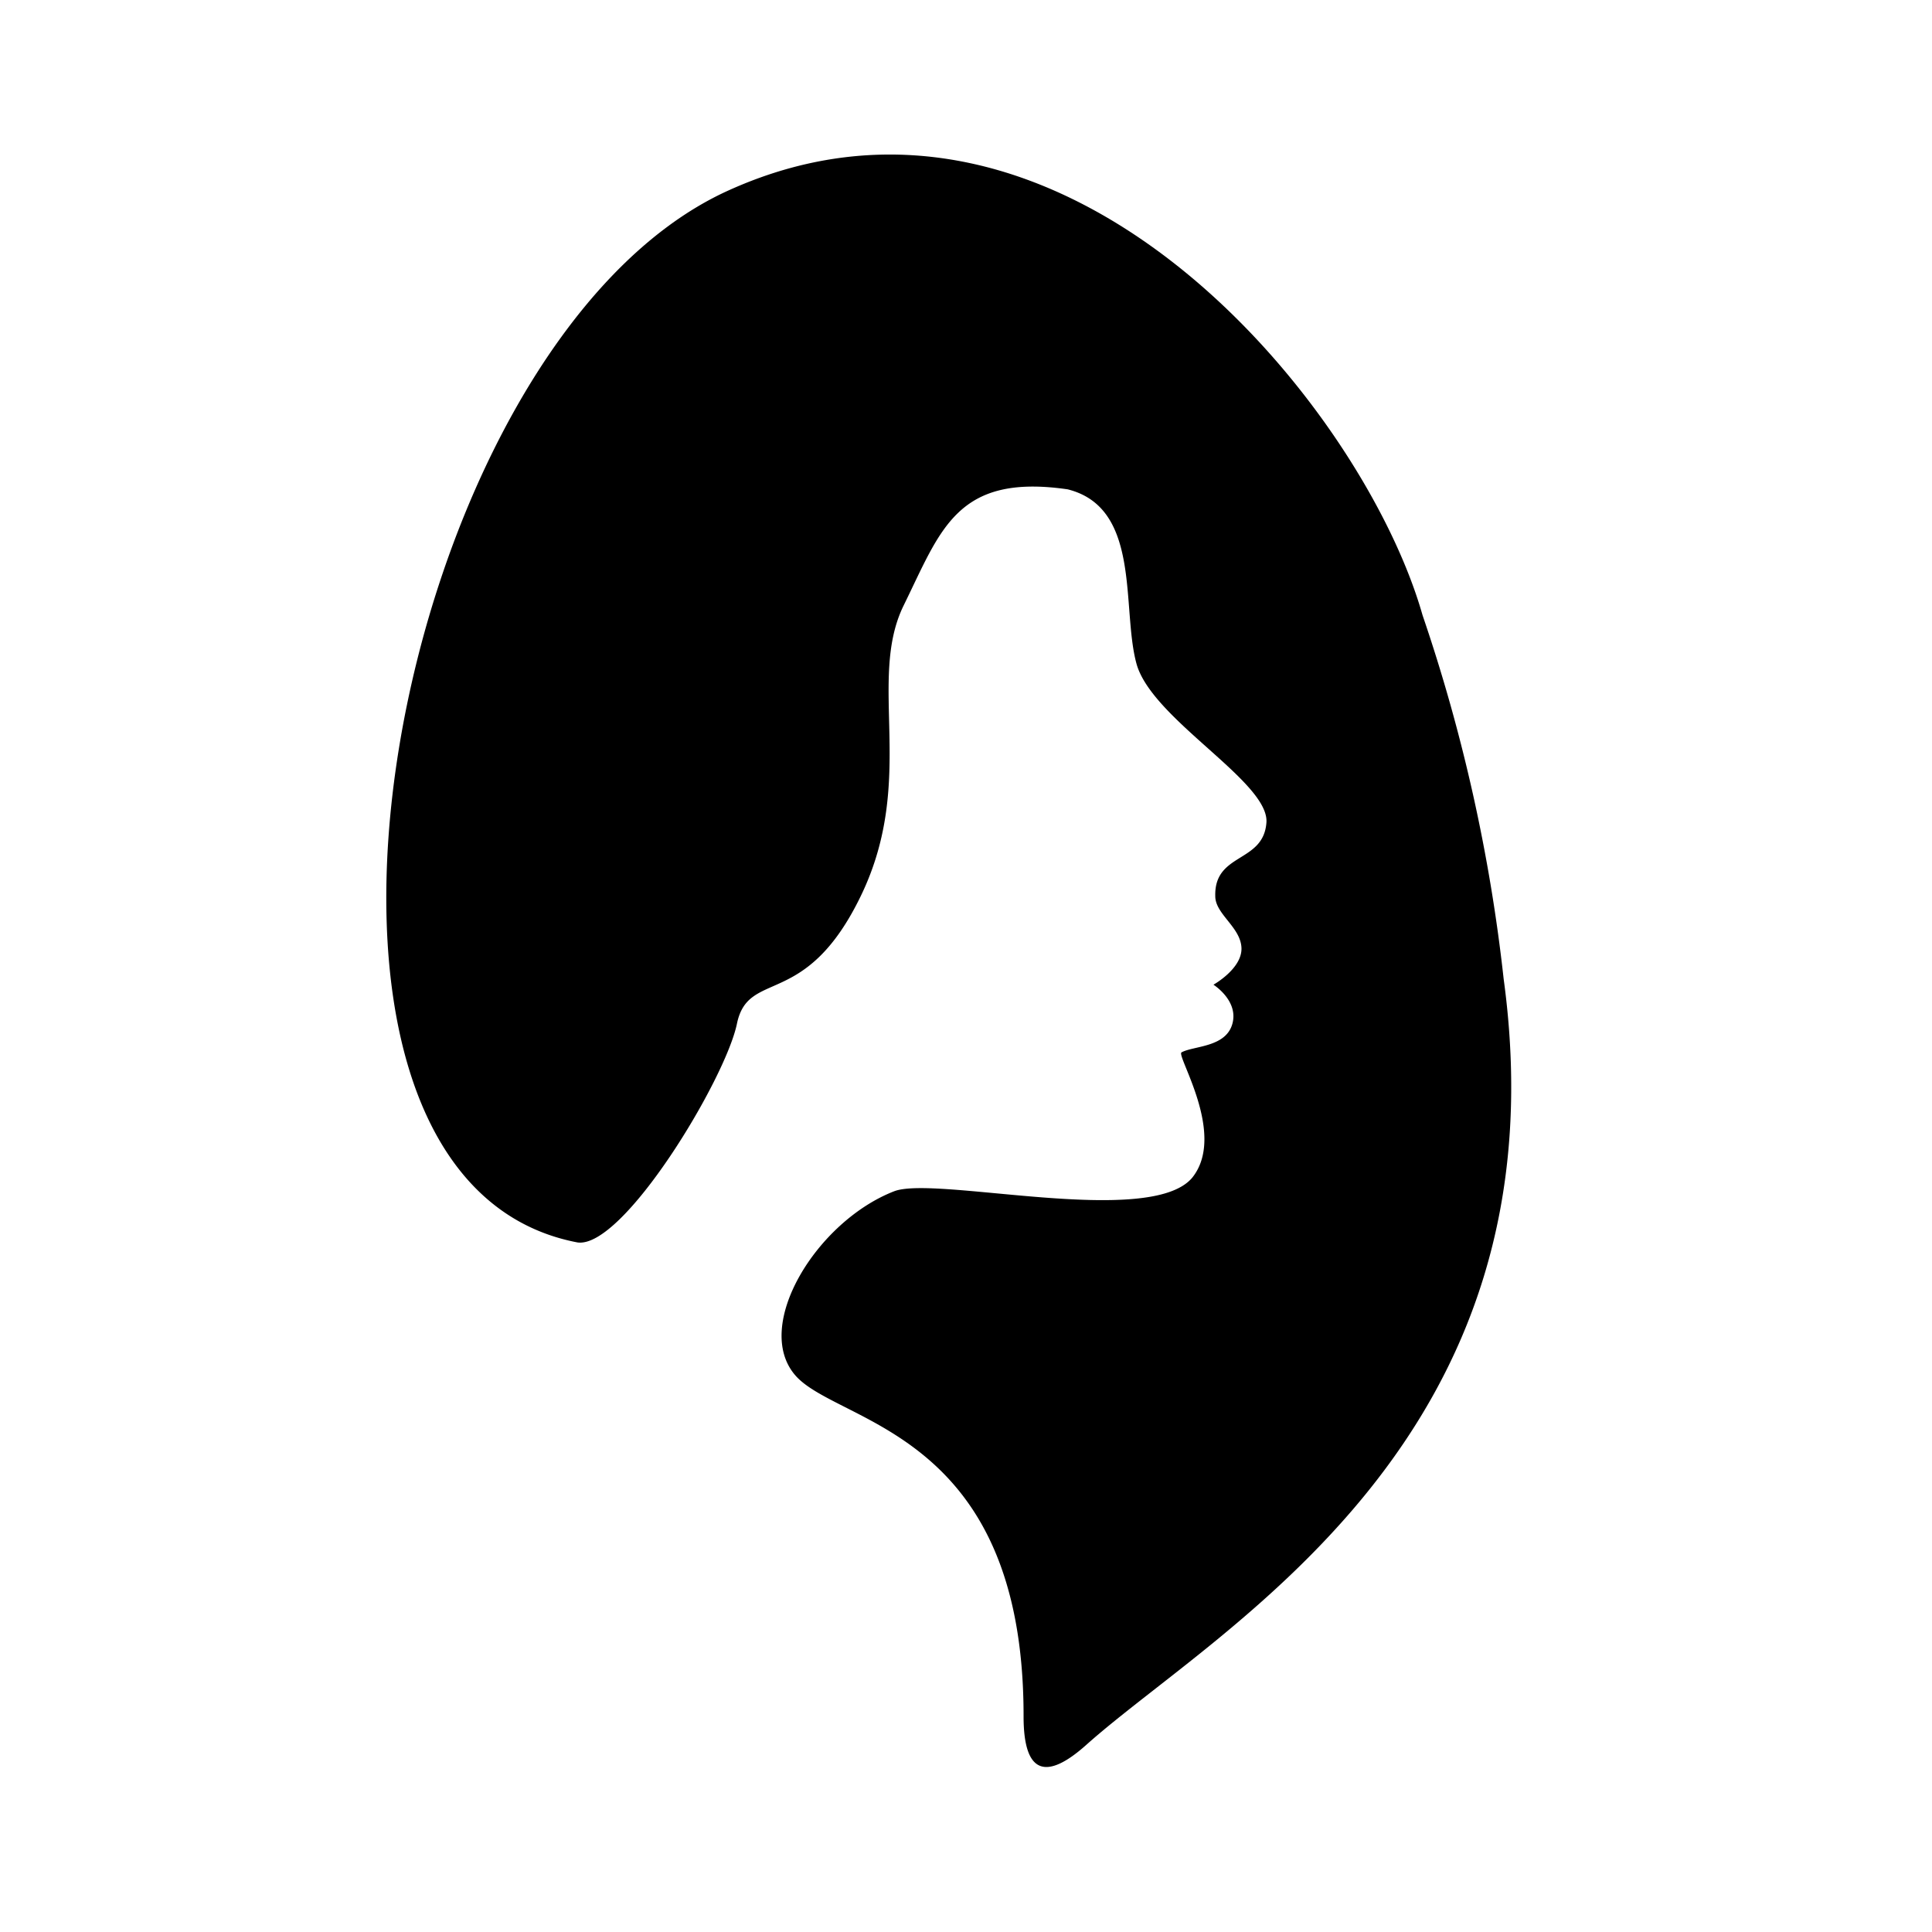 <svg xmlns="http://www.w3.org/2000/svg" width="50" height="50" viewBox="0 0 50 50">
    <defs>
        <style>
            .cls-1{fill:none}
        </style>
    </defs>
    <g id="d" transform="translate(-452 -459)">
        <g id="hair" transform="translate(462 463)">
            <path id="Path_32" d="M75.463 41.162C78.9 38.094 87.9 33.3 86.271 21.339a44.044 44.044 0 0 0-2.1-9.419C82.64 6.53 74.916-3.02 66.2.933s-12.714 25.536-3.9 27.221c1.183.172 3.831-4.223 4.128-5.66s1.78-.337 3.217-3.33.141-5.55 1.1-7.5 1.369-3.417 4.242-3c1.917.479 1.387 3.074 1.781 4.512s3.438 3.053 3.363 4.11-1.354.771-1.324 1.907c0 .464.655.8.678 1.337s-.725.954-.725.954.663.416.487 1.021-1 .559-1.313.73c-.146.081 1.179 2.134.272 3.249-1.107 1.3-6.643-.069-7.71.346-2.005.779-3.664 3.481-2.56 4.761s5.918 1.409 5.91 8.832c0 1.556.633 1.616 1.617.739" data-name="Path 32" transform="translate(-57.356)"/>
        </g>
        <path id="Rectangle_953" d="M0 0h50v50H0z" class="cls-1" data-name="Rectangle 953" transform="translate(452 459)"/>
    </g>
</svg>
